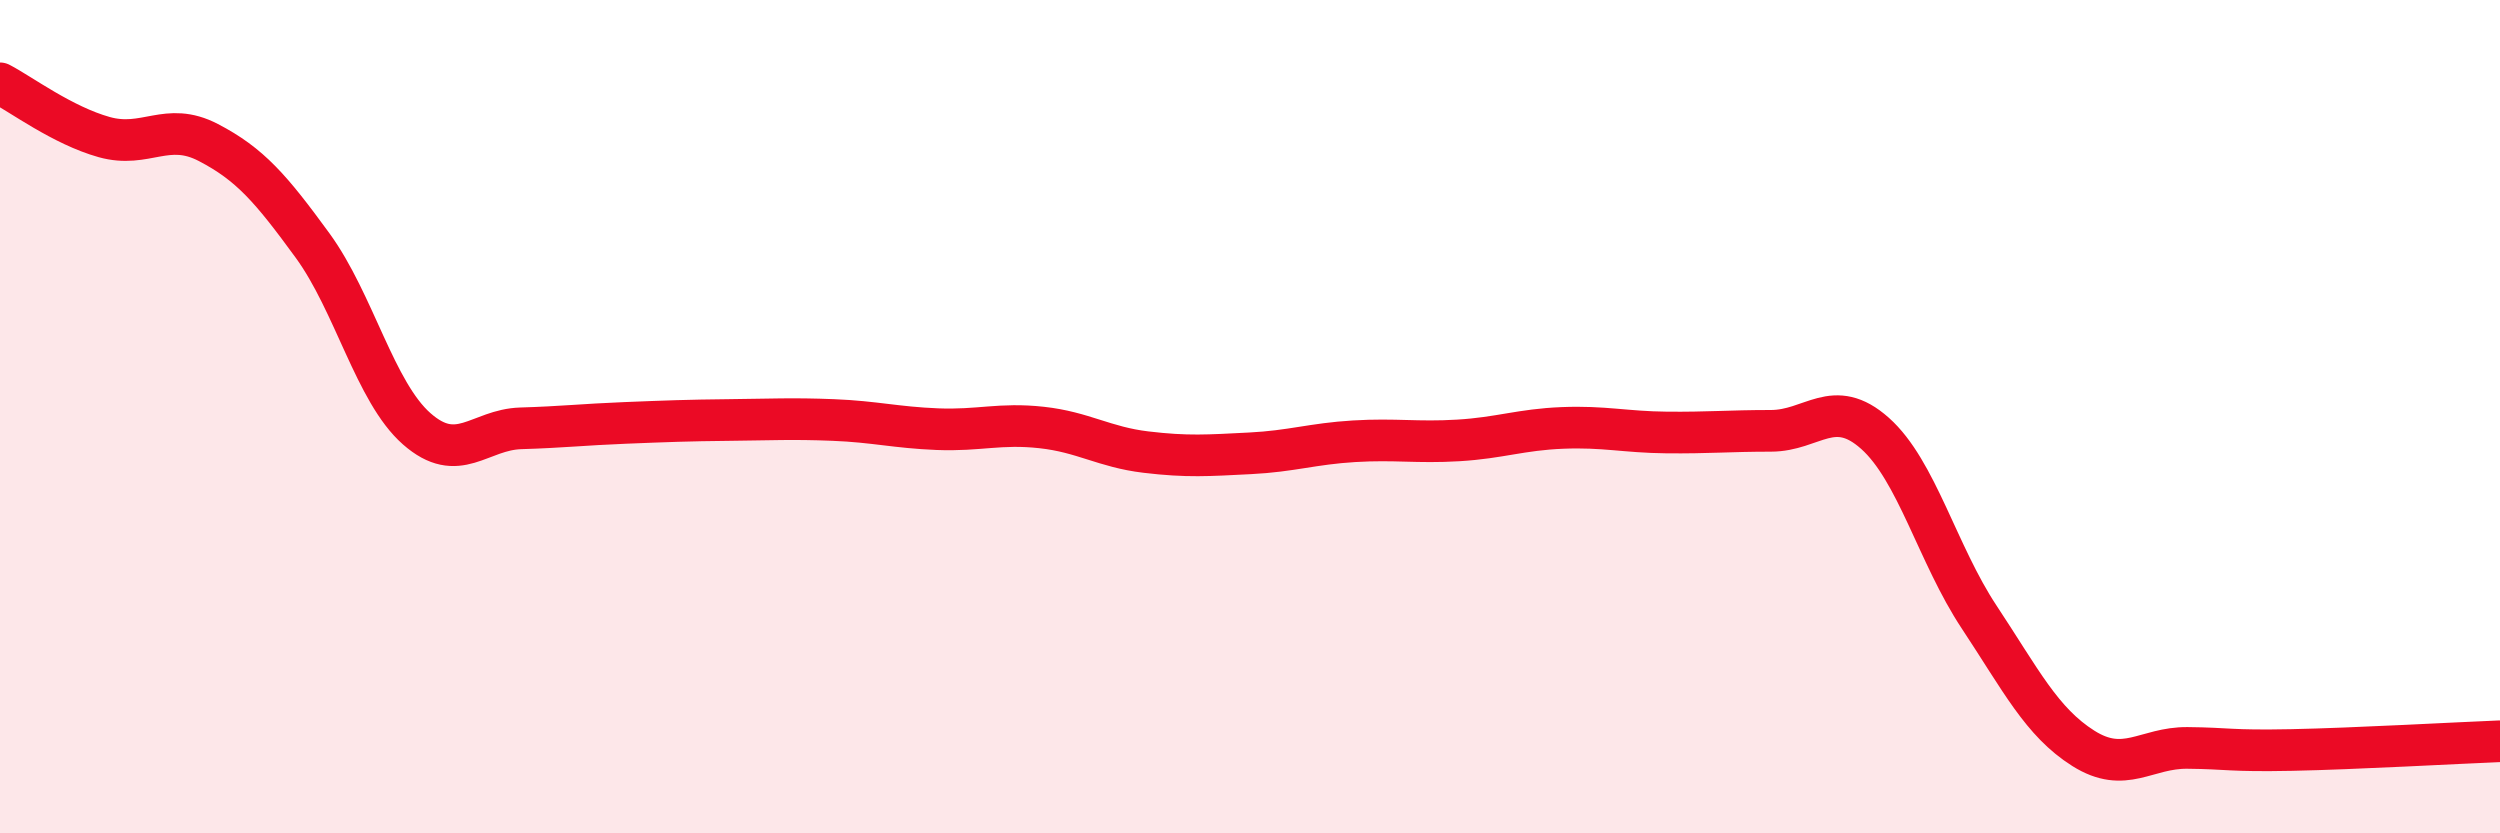
    <svg width="60" height="20" viewBox="0 0 60 20" xmlns="http://www.w3.org/2000/svg">
      <path
        d="M 0,2 C 0.5,2.26 1.5,3.01 2.5,3.29 C 3.5,3.57 4,2.9 5,3.42 C 6,3.94 6.5,4.52 7.5,5.89 C 8.5,7.26 9,9.41 10,10.29 C 11,11.17 11.5,10.31 12.5,10.28 C 13.5,10.25 14,10.19 15,10.15 C 16,10.11 16.5,10.09 17.5,10.08 C 18.5,10.07 19,10.04 20,10.08 C 21,10.12 21.5,10.26 22.5,10.3 C 23.5,10.34 24,10.15 25,10.26 C 26,10.37 26.5,10.73 27.5,10.85 C 28.5,10.97 29,10.93 30,10.88 C 31,10.83 31.5,10.65 32.5,10.59 C 33.5,10.53 34,10.63 35,10.57 C 36,10.51 36.5,10.31 37.5,10.27 C 38.5,10.23 39,10.37 40,10.38 C 41,10.39 41.5,10.34 42.5,10.34 C 43.5,10.34 44,9.51 45,10.4 C 46,11.29 46.5,13.3 47.5,14.81 C 48.5,16.32 49,17.33 50,17.96 C 51,18.59 51.5,17.94 52.5,17.95 C 53.5,17.96 53.5,18.03 55,18 C 56.5,17.97 59,17.83 60,17.79L60 20L0 20Z"
        fill="#EB0A25"
        opacity="0.1"
        stroke-linecap="round"
        stroke-linejoin="round"
      />
      <path
        d="M 0,2 C 0.5,2.26 1.5,3.01 2.5,3.29 C 3.5,3.57 4,2.9 5,3.42 C 6,3.94 6.5,4.52 7.5,5.89 C 8.5,7.26 9,9.41 10,10.29 C 11,11.17 11.5,10.31 12.5,10.28 C 13.5,10.25 14,10.19 15,10.15 C 16,10.11 16.5,10.09 17.5,10.08 C 18.5,10.07 19,10.04 20,10.08 C 21,10.12 21.5,10.26 22.5,10.3 C 23.5,10.34 24,10.15 25,10.26 C 26,10.37 26.5,10.73 27.5,10.85 C 28.5,10.97 29,10.93 30,10.88 C 31,10.83 31.5,10.65 32.5,10.59 C 33.5,10.53 34,10.63 35,10.57 C 36,10.51 36.5,10.31 37.5,10.27 C 38.5,10.23 39,10.37 40,10.38 C 41,10.39 41.5,10.34 42.5,10.34 C 43.5,10.34 44,9.51 45,10.4 C 46,11.29 46.5,13.3 47.5,14.81 C 48.5,16.32 49,17.33 50,17.96 C 51,18.59 51.5,17.94 52.5,17.95 C 53.5,17.96 53.5,18.03 55,18 C 56.5,17.97 59,17.83 60,17.79"
        stroke="#EB0A25"
        stroke-width="1"
        fill="none"
        stroke-linecap="round"
        stroke-linejoin="round"
      />
    </svg>
  
